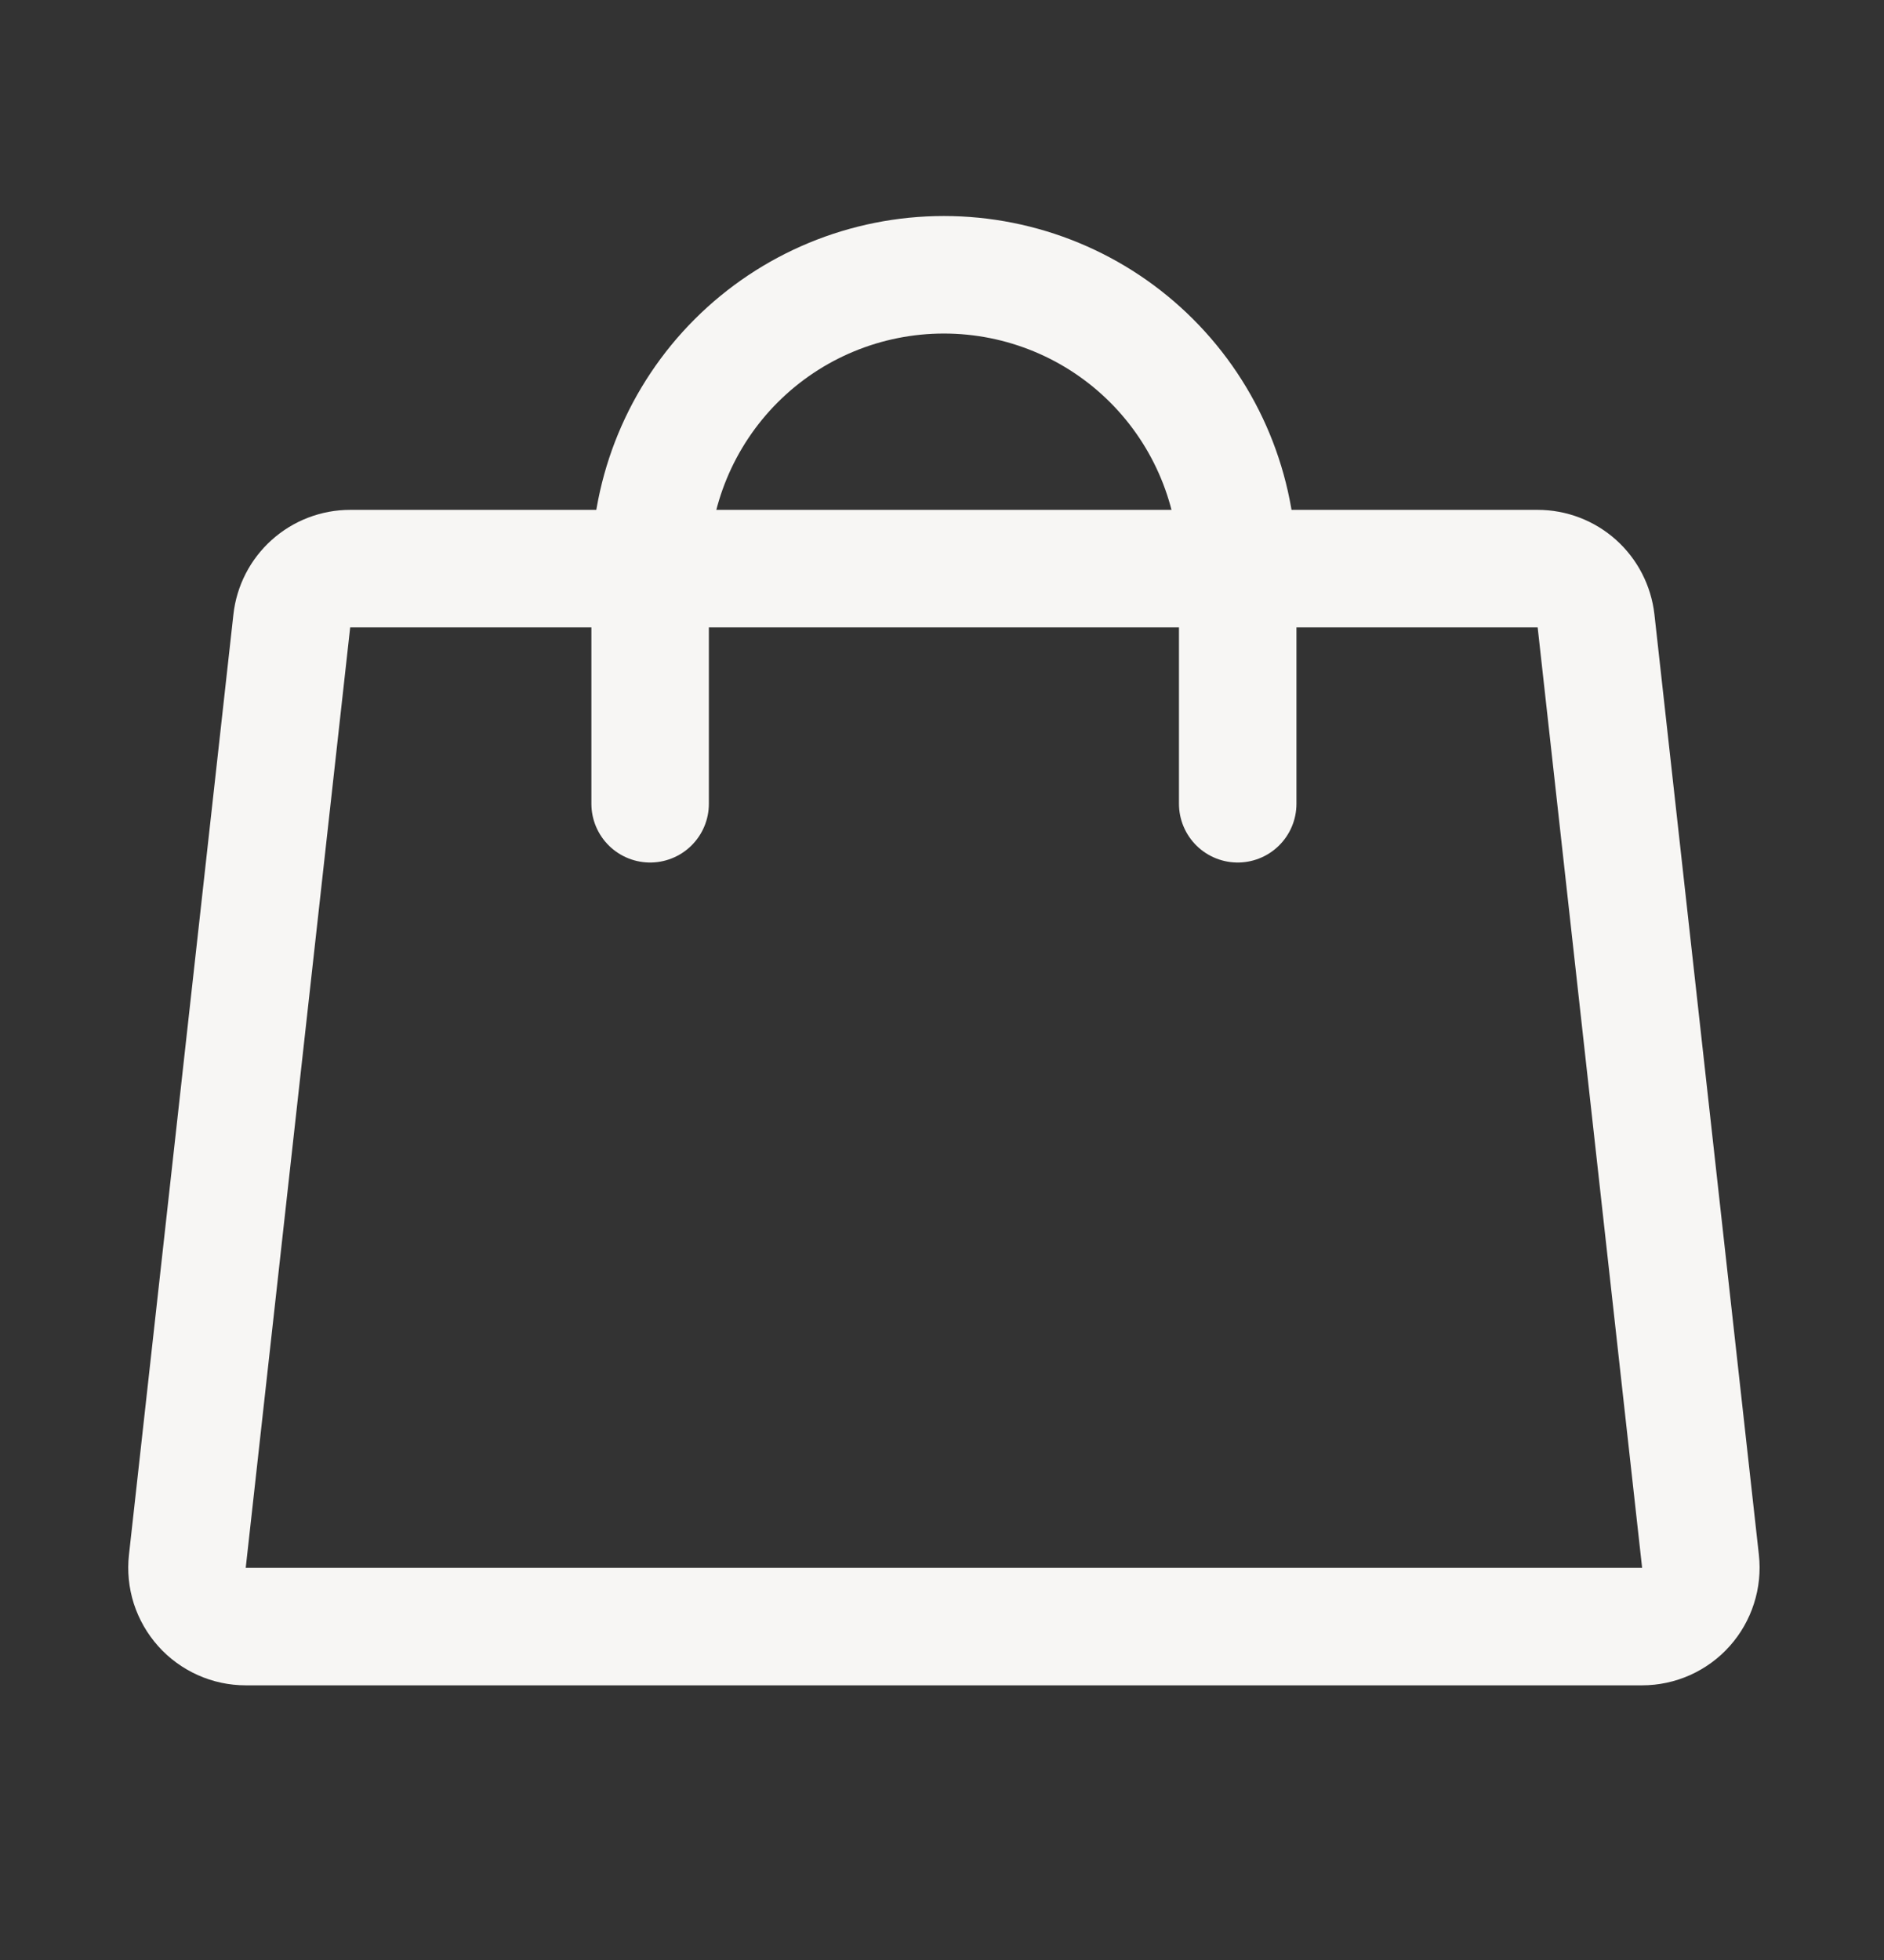 <?xml version="1.0" encoding="UTF-8"?> <svg xmlns="http://www.w3.org/2000/svg" width="25" height="26" viewBox="0 0 25 26" fill="none"><rect x="0" y="0" width="25" height="26" fill="#333333" stroke="none"/><path d="M20.404 7.543H4.647C4.455 7.543 4.27 7.614 4.127 7.742C3.984 7.87 3.893 8.046 3.872 8.237L2.486 20.711C2.474 20.82 2.485 20.93 2.518 21.035C2.552 21.139 2.607 21.235 2.68 21.317C2.753 21.399 2.843 21.464 2.943 21.509C3.043 21.554 3.151 21.577 3.261 21.577H21.79C21.899 21.577 22.008 21.554 22.108 21.509C22.208 21.464 22.298 21.399 22.371 21.317C22.444 21.235 22.499 21.139 22.532 21.035C22.566 20.93 22.577 20.82 22.565 20.711L21.179 8.237C21.157 8.046 21.067 7.87 20.924 7.742C20.781 7.614 20.596 7.543 20.404 7.543Z" stroke="#F7F6F4" stroke-width="1.559" stroke-linecap="round" stroke-linejoin="round"></path><path d="M8.627 10.662V7.543C8.627 6.509 9.038 5.517 9.769 4.786C10.5 4.055 11.491 3.645 12.525 3.645C13.559 3.645 14.551 4.055 15.282 4.786C16.013 5.517 16.424 6.509 16.424 7.543V10.662" stroke="#F7F6F4" stroke-width="1.559" stroke-linecap="round" stroke-linejoin="round"></path></svg> 